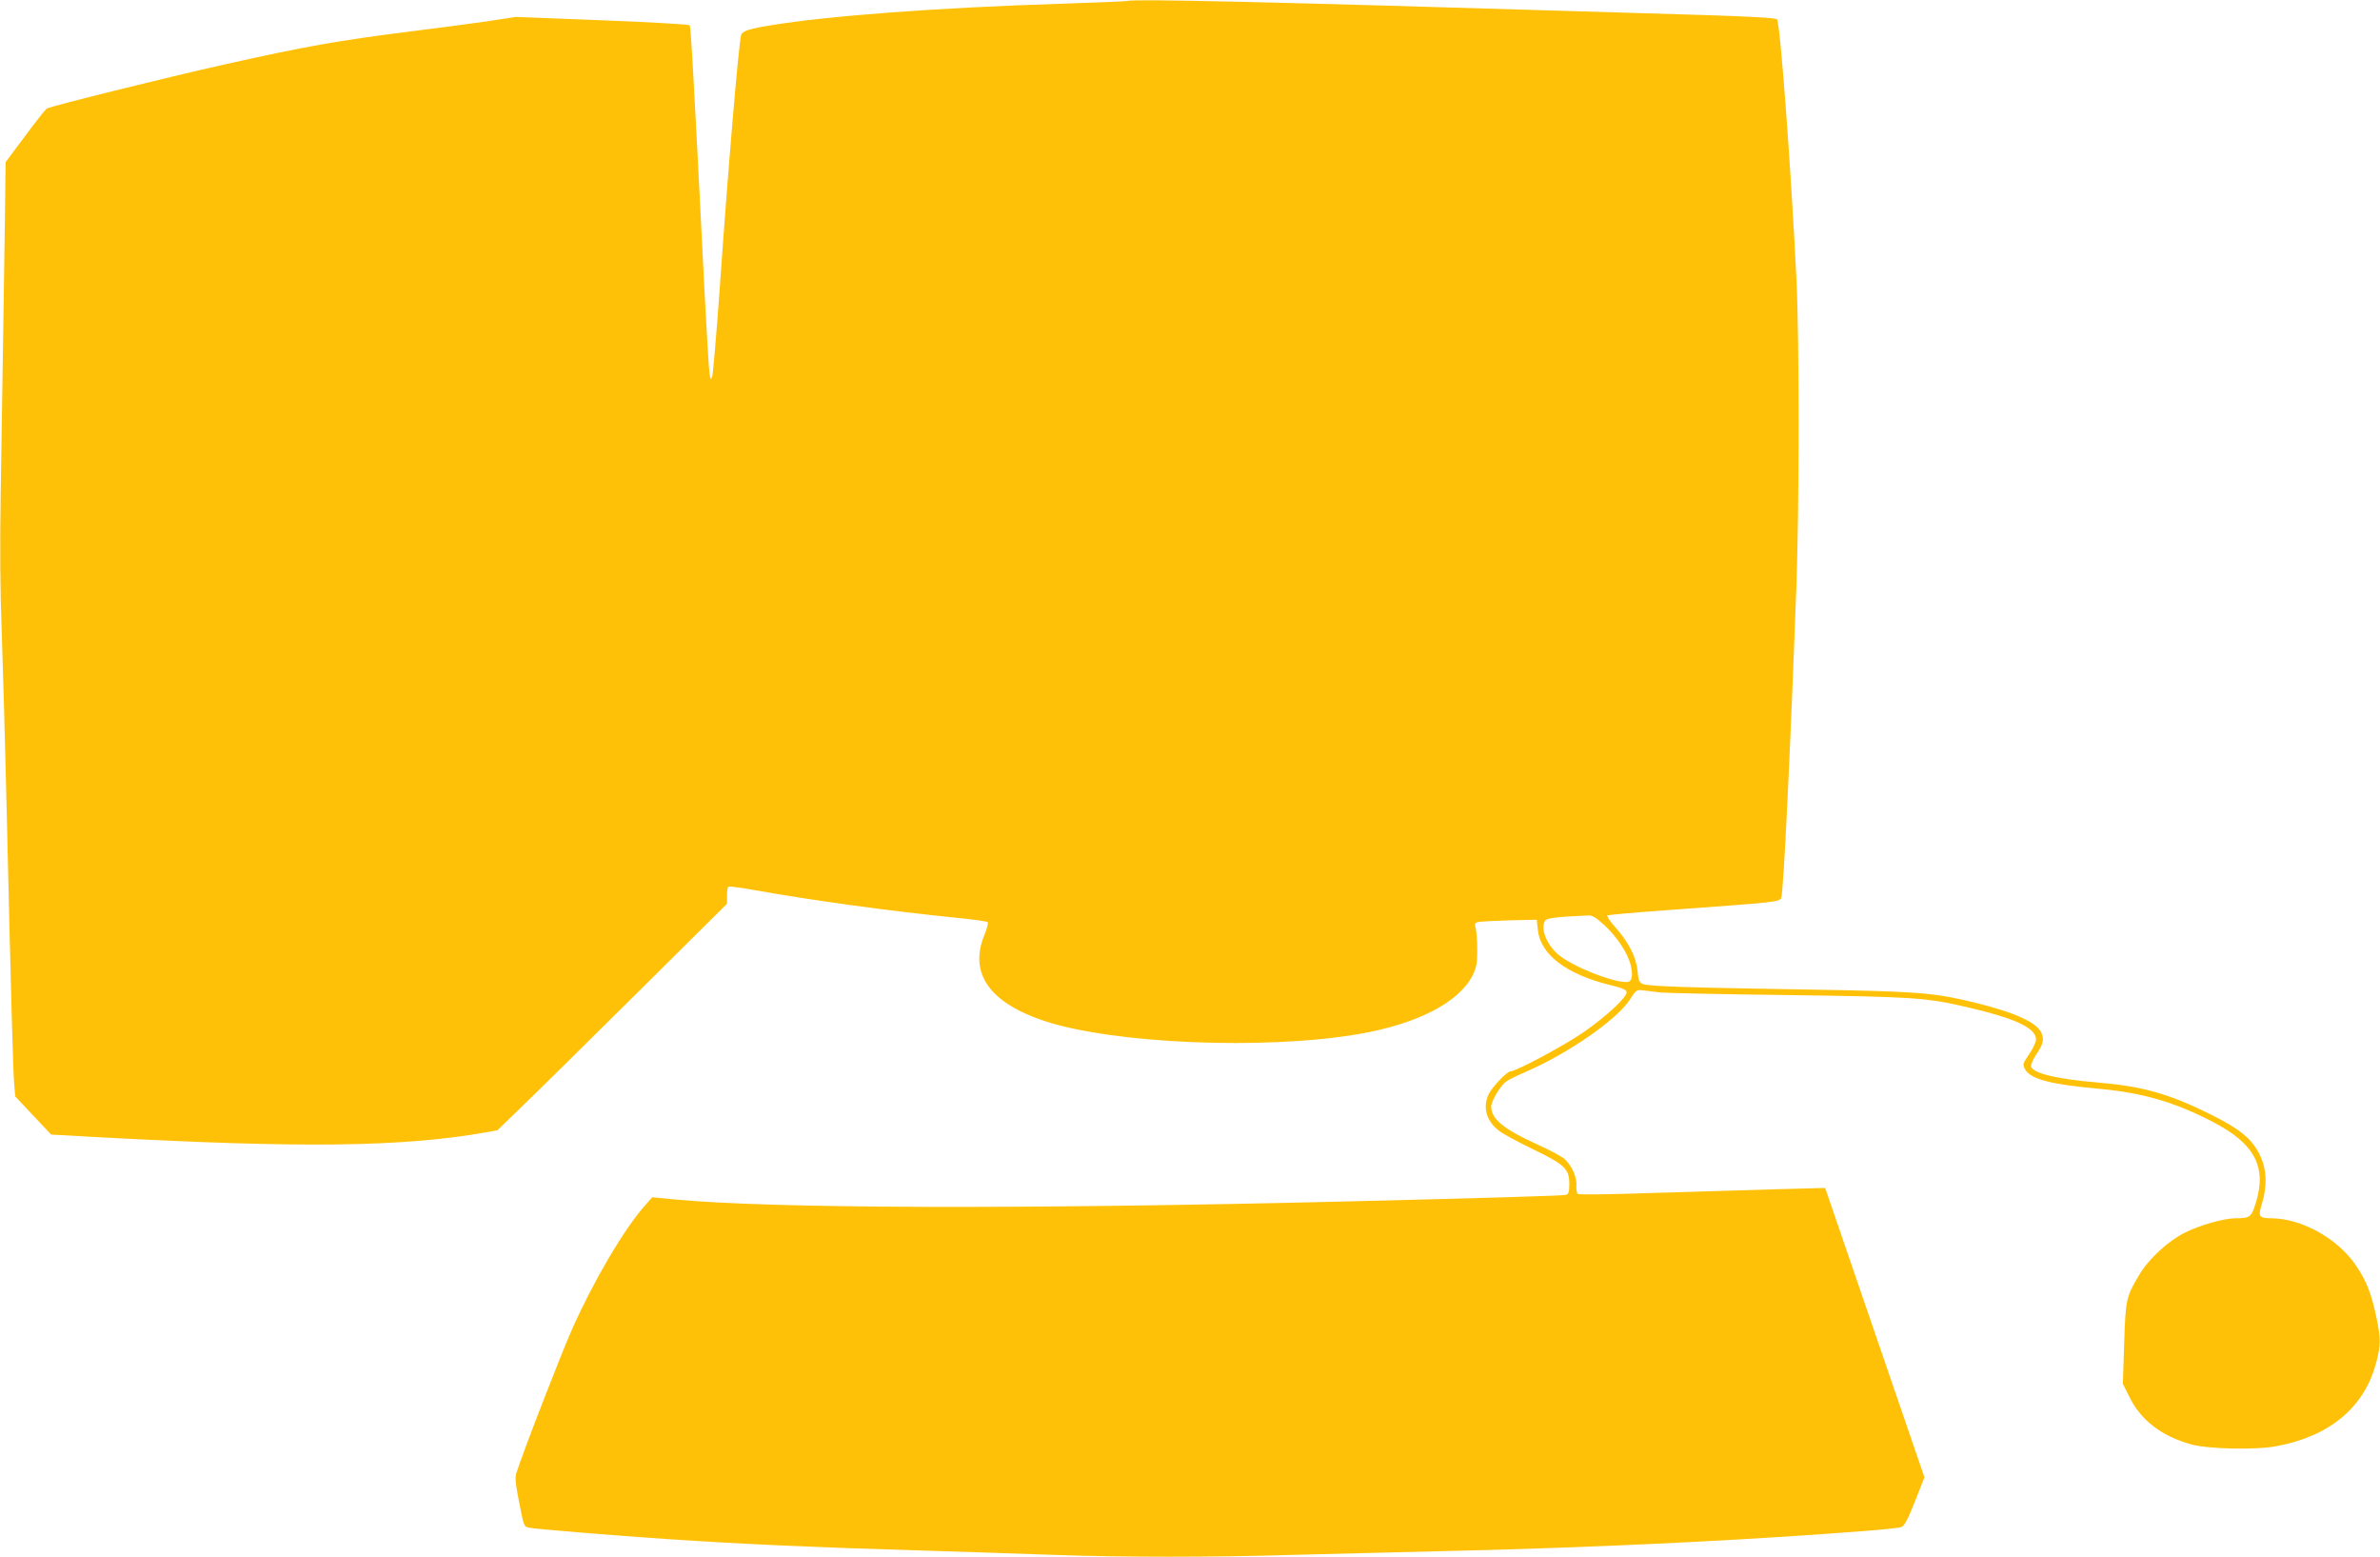 <?xml version="1.0" standalone="no"?>
<!DOCTYPE svg PUBLIC "-//W3C//DTD SVG 20010904//EN"
 "http://www.w3.org/TR/2001/REC-SVG-20010904/DTD/svg10.dtd">
<svg version="1.0" xmlns="http://www.w3.org/2000/svg"
 width="1280pt" height="837pt" viewBox="0 0 1280 837"
 preserveAspectRatio="xMidYMid meet">
<g transform="translate(0,837) scale(0.1,-0.1)"
fill="#ffc107" stroke="none">
<path d="M6065 8365 c-5 -2 -165 -9 -355 -15 -666 -21 -1254 -65 -1565 -116
-116 -19 -153 -31 -159 -52 -13 -46 -67 -675 -116 -1372 -17 -239 -35 -446
-39 -460 -8 -24 -9 -24 -15 10 -3 19 -15 211 -26 425 -58 1150 -74 1441 -81
1449 -4 5 -216 17 -471 27 l-463 18 -165 -25 c-91 -13 -275 -37 -410 -54 -375
-47 -567 -81 -990 -176 -326 -73 -946 -227 -959 -238 -8 -6 -61 -73 -118 -150
l-103 -138 -1 -77 c0 -42 -4 -339 -9 -661 -5 -322 -12 -785 -16 -1029 -5 -292
-3 -549 5 -750 6 -168 18 -587 26 -931 24 -1034 35 -1431 41 -1505 l6 -70 96
-102 97 -103 270 -15 c1081 -58 1613 -52 2064 26 l66 12 125 121 c69 66 347
340 618 609 l492 488 0 44 c0 24 3 46 8 48 4 3 68 -6 142 -19 319 -57 731
-113 1090 -149 85 -8 158 -19 162 -23 4 -4 -4 -37 -19 -72 -82 -203 29 -361
323 -459 371 -123 1185 -157 1689 -71 316 54 540 169 615 316 20 41 25 64 25
134 0 47 -4 99 -8 117 -8 29 -6 32 20 37 15 2 91 6 168 8 l140 3 6 -56 c14
-131 152 -236 384 -294 65 -15 91 -26 93 -38 5 -25 -98 -122 -223 -211 -99
-70 -370 -216 -401 -216 -19 0 -99 -84 -118 -123 -33 -72 -12 -146 58 -198 22
-17 104 -61 181 -98 170 -82 195 -106 195 -186 0 -42 -4 -55 -17 -59 -18 -5
-392 -16 -1198 -36 -1736 -42 -3076 -38 -3593 11 l-124 12 -39 -44 c-113 -127
-278 -408 -394 -669 -60 -137 -254 -635 -297 -767 -9 -25 -6 -56 11 -145 29
-149 28 -146 59 -152 35 -7 457 -42 742 -61 388 -26 780 -44 1296 -59 274 -9
630 -20 789 -26 365 -13 844 -13 1270 0 182 5 542 14 800 20 628 14 1265 41
1800 75 409 26 660 46 681 55 16 6 36 43 73 138 l51 129 -267 778 -267 778
-266 -7 c-146 -4 -443 -13 -660 -20 -236 -8 -399 -10 -405 -5 -5 5 -8 25 -7
44 5 46 -29 117 -69 148 -19 14 -81 47 -139 73 -185 84 -250 138 -250 205 0
27 44 103 76 131 10 9 60 34 109 55 226 97 493 282 561 389 33 52 36 54 72 49
20 -2 62 -7 92 -11 30 -3 339 -10 685 -14 670 -9 746 -14 960 -64 264 -61 375
-113 375 -175 0 -14 -17 -50 -37 -79 -35 -51 -36 -55 -22 -81 30 -53 134 -81
399 -105 236 -22 405 -71 611 -178 226 -117 292 -243 230 -439 -23 -73 -31
-79 -107 -79 -62 0 -189 -36 -271 -76 -94 -47 -196 -141 -249 -230 -70 -118
-72 -129 -80 -367 l-7 -217 37 -74 c60 -122 174 -209 331 -252 93 -25 347 -31
460 -9 285 53 471 209 534 447 26 97 26 130 1 248 -27 126 -52 191 -107 273
-97 146 -292 256 -458 257 -67 1 -72 8 -49 82 27 91 25 178 -9 251 -41 91
-108 146 -271 227 -222 110 -365 150 -605 170 -213 18 -343 48 -357 84 -3 9 8
37 25 63 39 58 45 81 32 115 -22 60 -142 114 -366 169 -221 53 -305 59 -905
69 -638 10 -840 17 -873 29 -21 8 -25 18 -30 69 -6 74 -48 157 -119 236 -28
31 -47 60 -44 64 4 3 145 16 314 28 605 44 613 44 622 68 12 28 48 771 81
1666 16 421 16 1334 1 1650 -29 595 -88 1390 -105 1406 -8 8 -137 15 -387 23
-206 6 -523 16 -705 21 -1581 48 -2372 67 -2400 55z m2561 -4967 c71 -65 128
-152 144 -217 14 -60 7 -91 -23 -91 -80 0 -287 83 -363 145 -65 53 -101 143
-74 185 8 14 57 20 227 28 25 2 43 -8 89 -50z"/>
</g>
</svg>
